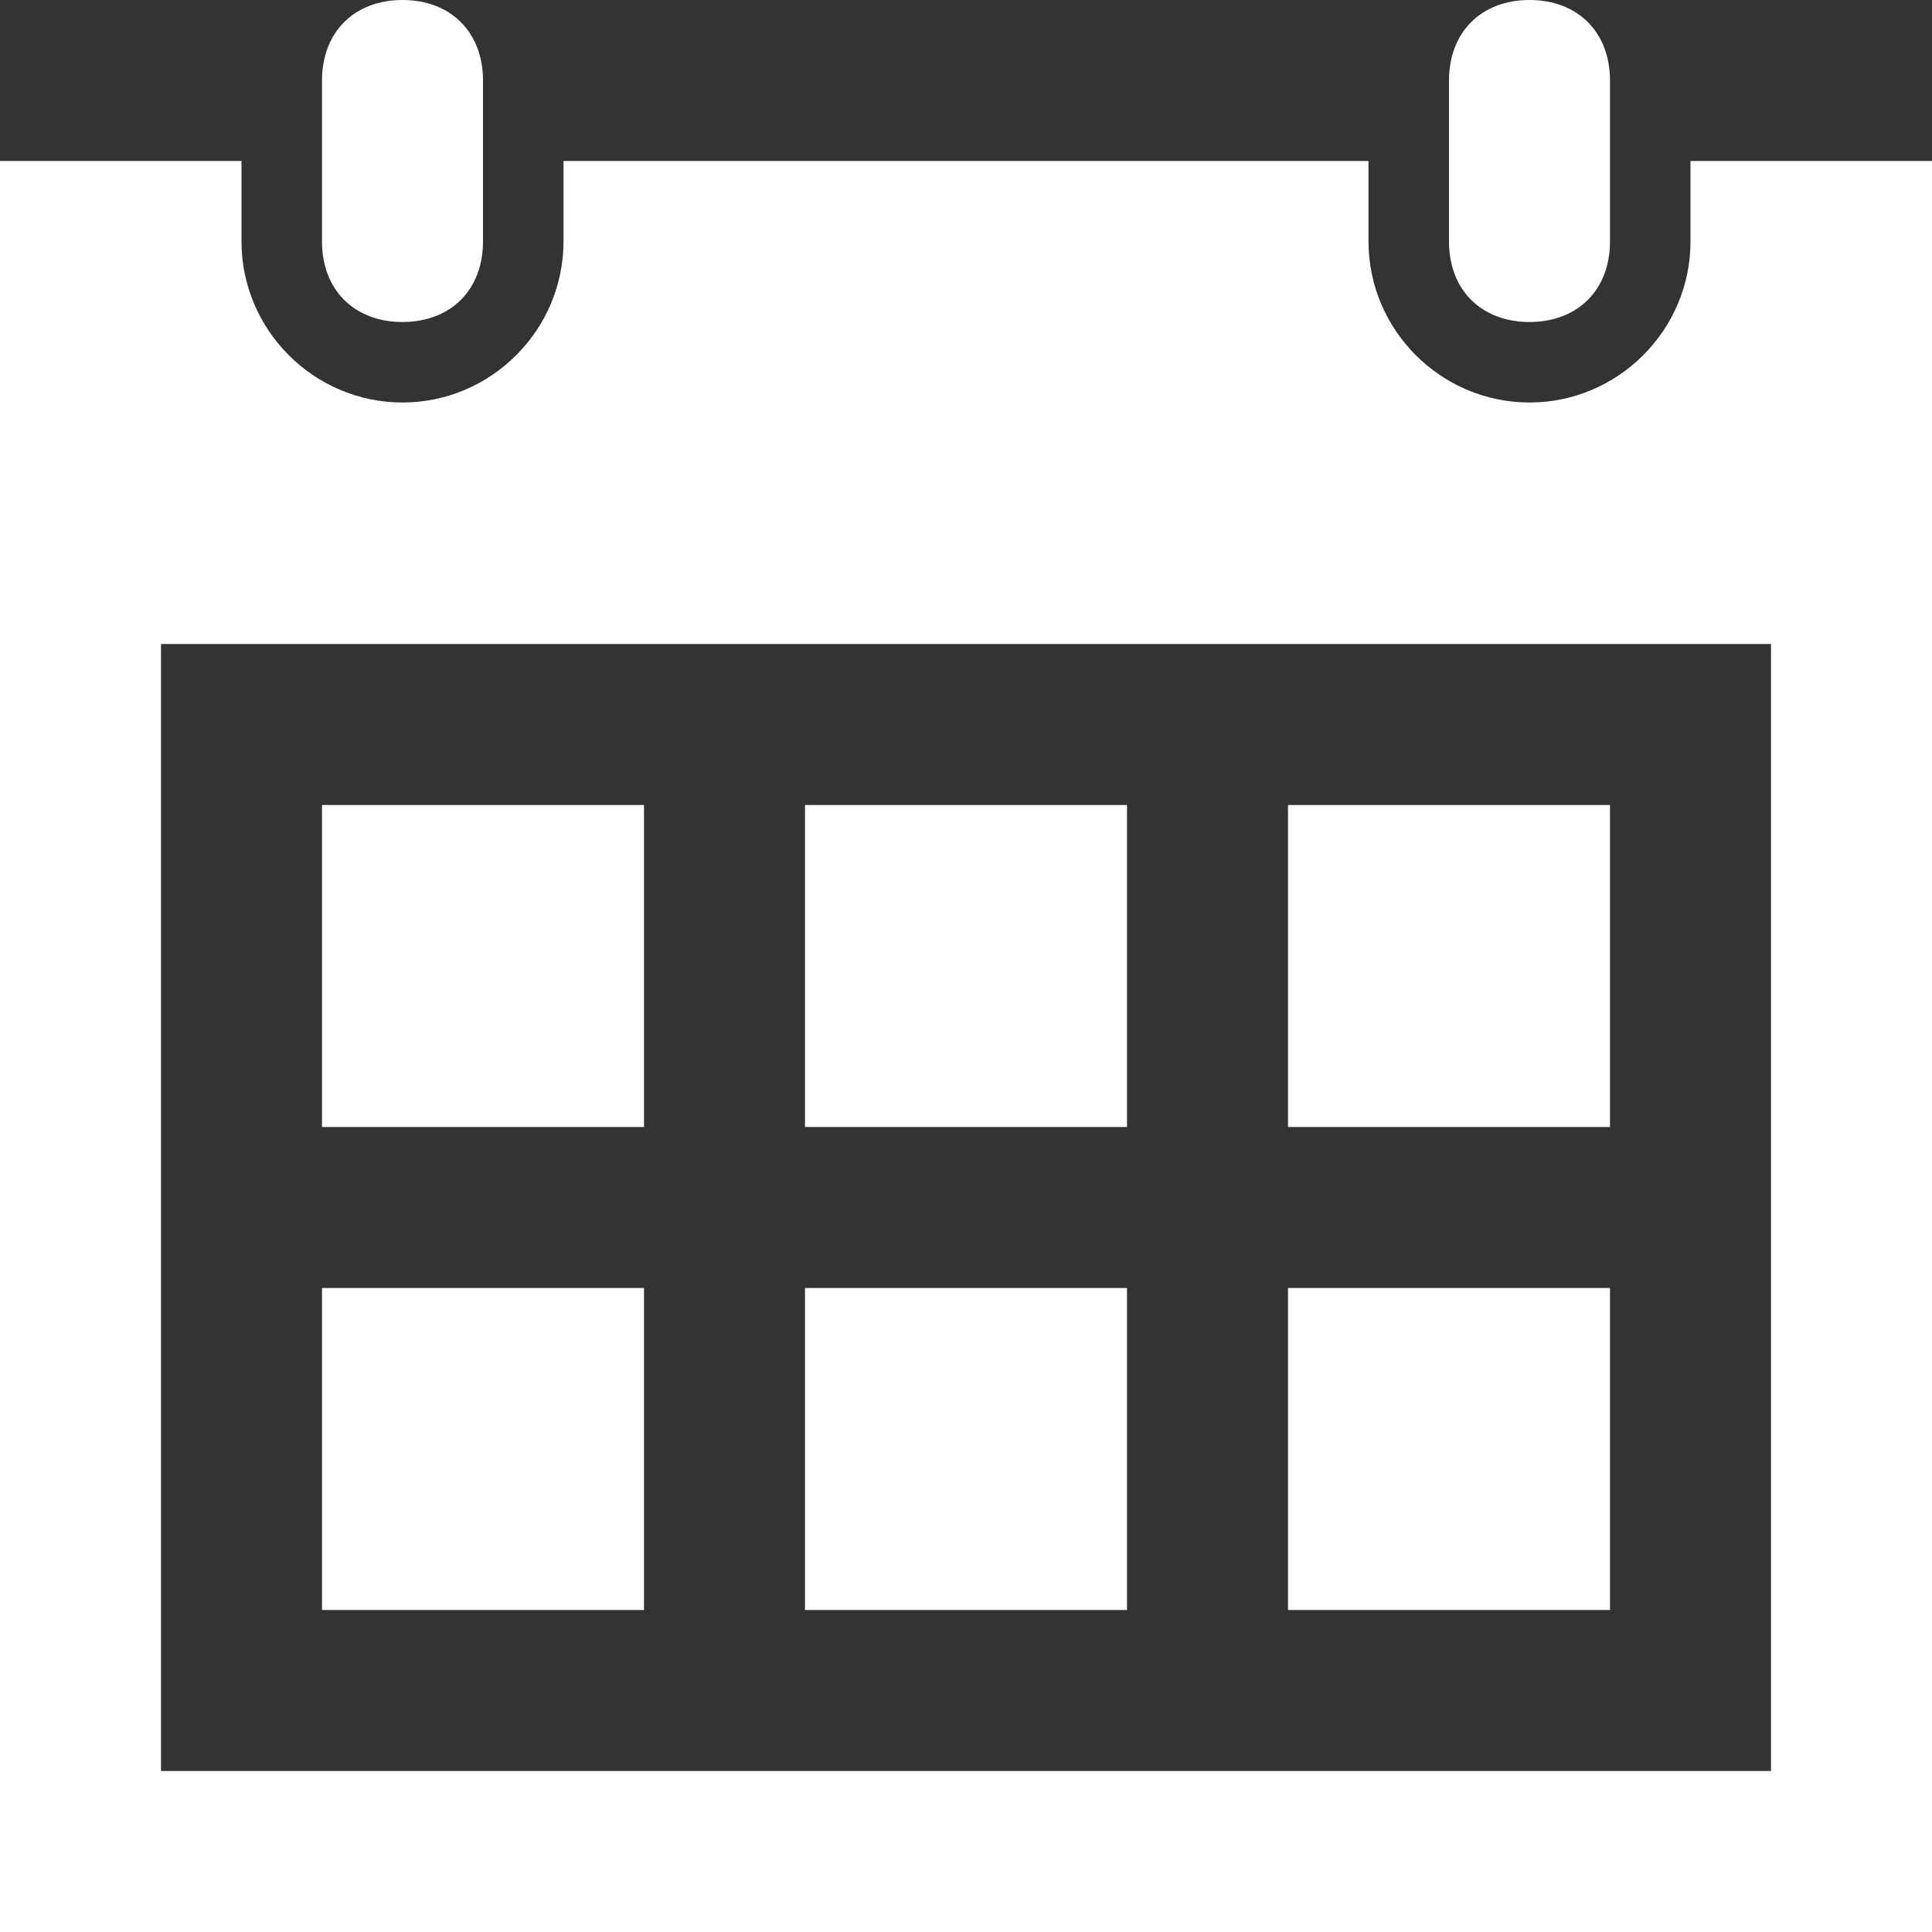 <?xml version="1.0" encoding="utf-8"?>
<!-- Generator: Adobe Illustrator 24.1.1, SVG Export Plug-In . SVG Version: 6.00 Build 0)  -->
<svg version="1.1" id="Layer_1" xmlns="http://www.w3.org/2000/svg" xmlns:xlink="http://www.w3.org/1999/xlink" x="0px" y="0px"
	 viewBox="0 0 24 24" style="enable-background:new 0 0 24 24;" xml:space="preserve">
<rect x="0" y="0" width="24" height="24" fill="#333333" stroke="none"/>
<style type="text/css">
	.st0{fill:#FFFFFF;}
</style>
<path class="st0" d="M20,20h-4v-4h4V20z M14,10h-4v4h4V10z M20,10h-4v4h4V10z M8,16H4v4h4V16z M14,16h-4v4h4V16z M8,10H4v4h4V10z
	 M24,2v22H0V2h3v1c0,1.1,0.9,2,2,2s2-0.9,2-2V2h10v1c0,1.1,0.9,2,2,2s2-0.9,2-2V2H24z M22,8H2v14h20V8z M20,1c0-0.6-0.4-1-1-1
	s-1,0.4-1,1v2c0,0.6,0.4,1,1,1s1-0.4,1-1V1z M6,3c0,0.6-0.4,1-1,1S4,3.6,4,3V1c0-0.6,0.4-1,1-1s1,0.4,1,1V3z"/>
</svg>
